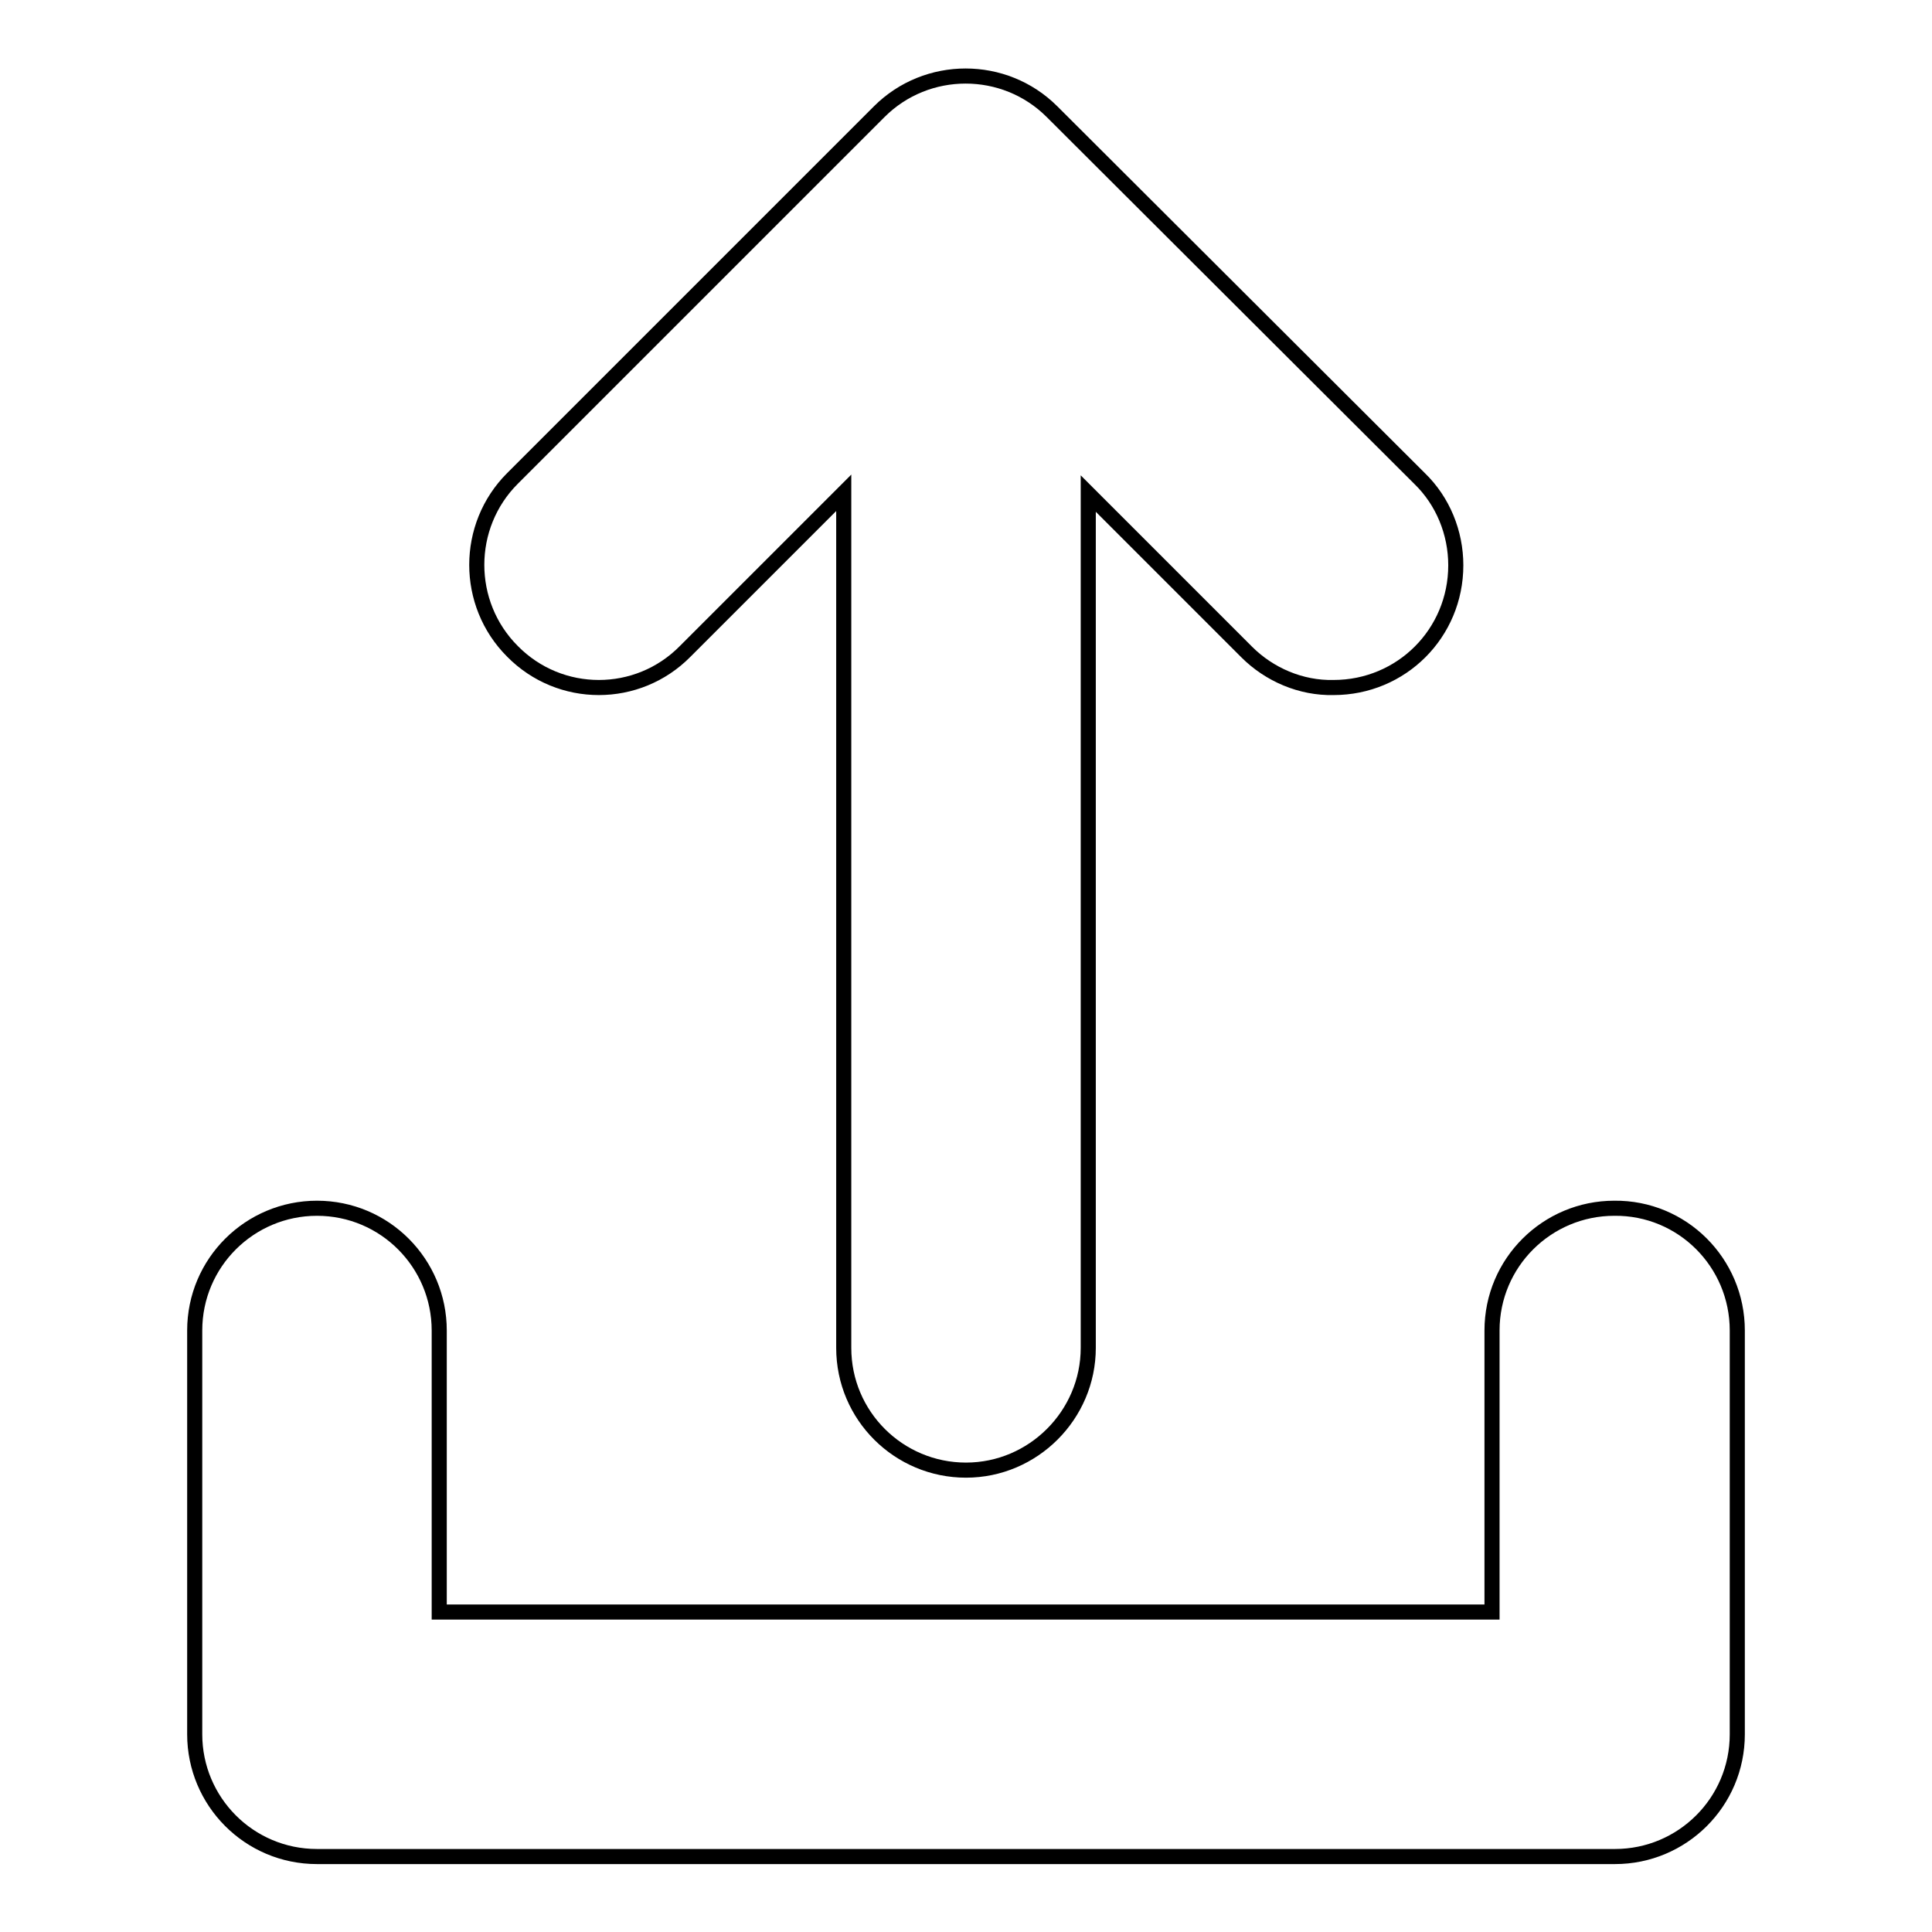 <?xml version="1.0" encoding="utf-8"?>
<!-- Svg Vector Icons : http://www.onlinewebfonts.com/icon -->
<!DOCTYPE svg PUBLIC "-//W3C//DTD SVG 1.1//EN" "http://www.w3.org/Graphics/SVG/1.1/DTD/svg11.dtd">
<svg version="1.1" xmlns="http://www.w3.org/2000/svg" xmlns:xlink="http://www.w3.org/1999/xlink" x="0px" y="0px" viewBox="0 0 256 256" enable-background="new 0 0 256 256" xml:space="preserve">
<g> <path stroke-width="2" fill-opacity="0" stroke="#000000"  d="M230.2,176.3v53.5c0,9-7.3,16.2-16.2,16.2l0,0H42c-9,0-16.2-7.3-16.2-16.2l0,0v-53.5 c0-9,7.3-16.2,16.2-16.2c9,0,16.2,7.3,16.2,16.2v37.3h139.5v-37.3c0-9,7.3-16.2,16.2-16.2C222.9,160,230.2,167.3,230.2,176.3 L230.2,176.3z M90.8,86.3l21-21v113.3c0,9,7.3,16.2,16.2,16.2s16.2-7.3,16.2-16.2V65.4l21,21c3,3,7.2,4.8,11.5,4.7 c9,0,16.2-7.2,16.2-16.2c0-4.3-1.7-8.5-4.8-11.5l-48.7-48.6c-6.3-6.3-16.6-6.3-22.9,0c0,0,0,0,0,0L67.9,63.4 c-6.3,6.3-6.3,16.6,0,22.9c0,0,0,0,0,0C74.2,92.7,84.5,92.7,90.8,86.3C90.8,86.3,90.8,86.3,90.8,86.3L90.8,86.3z"/></g>
</svg>